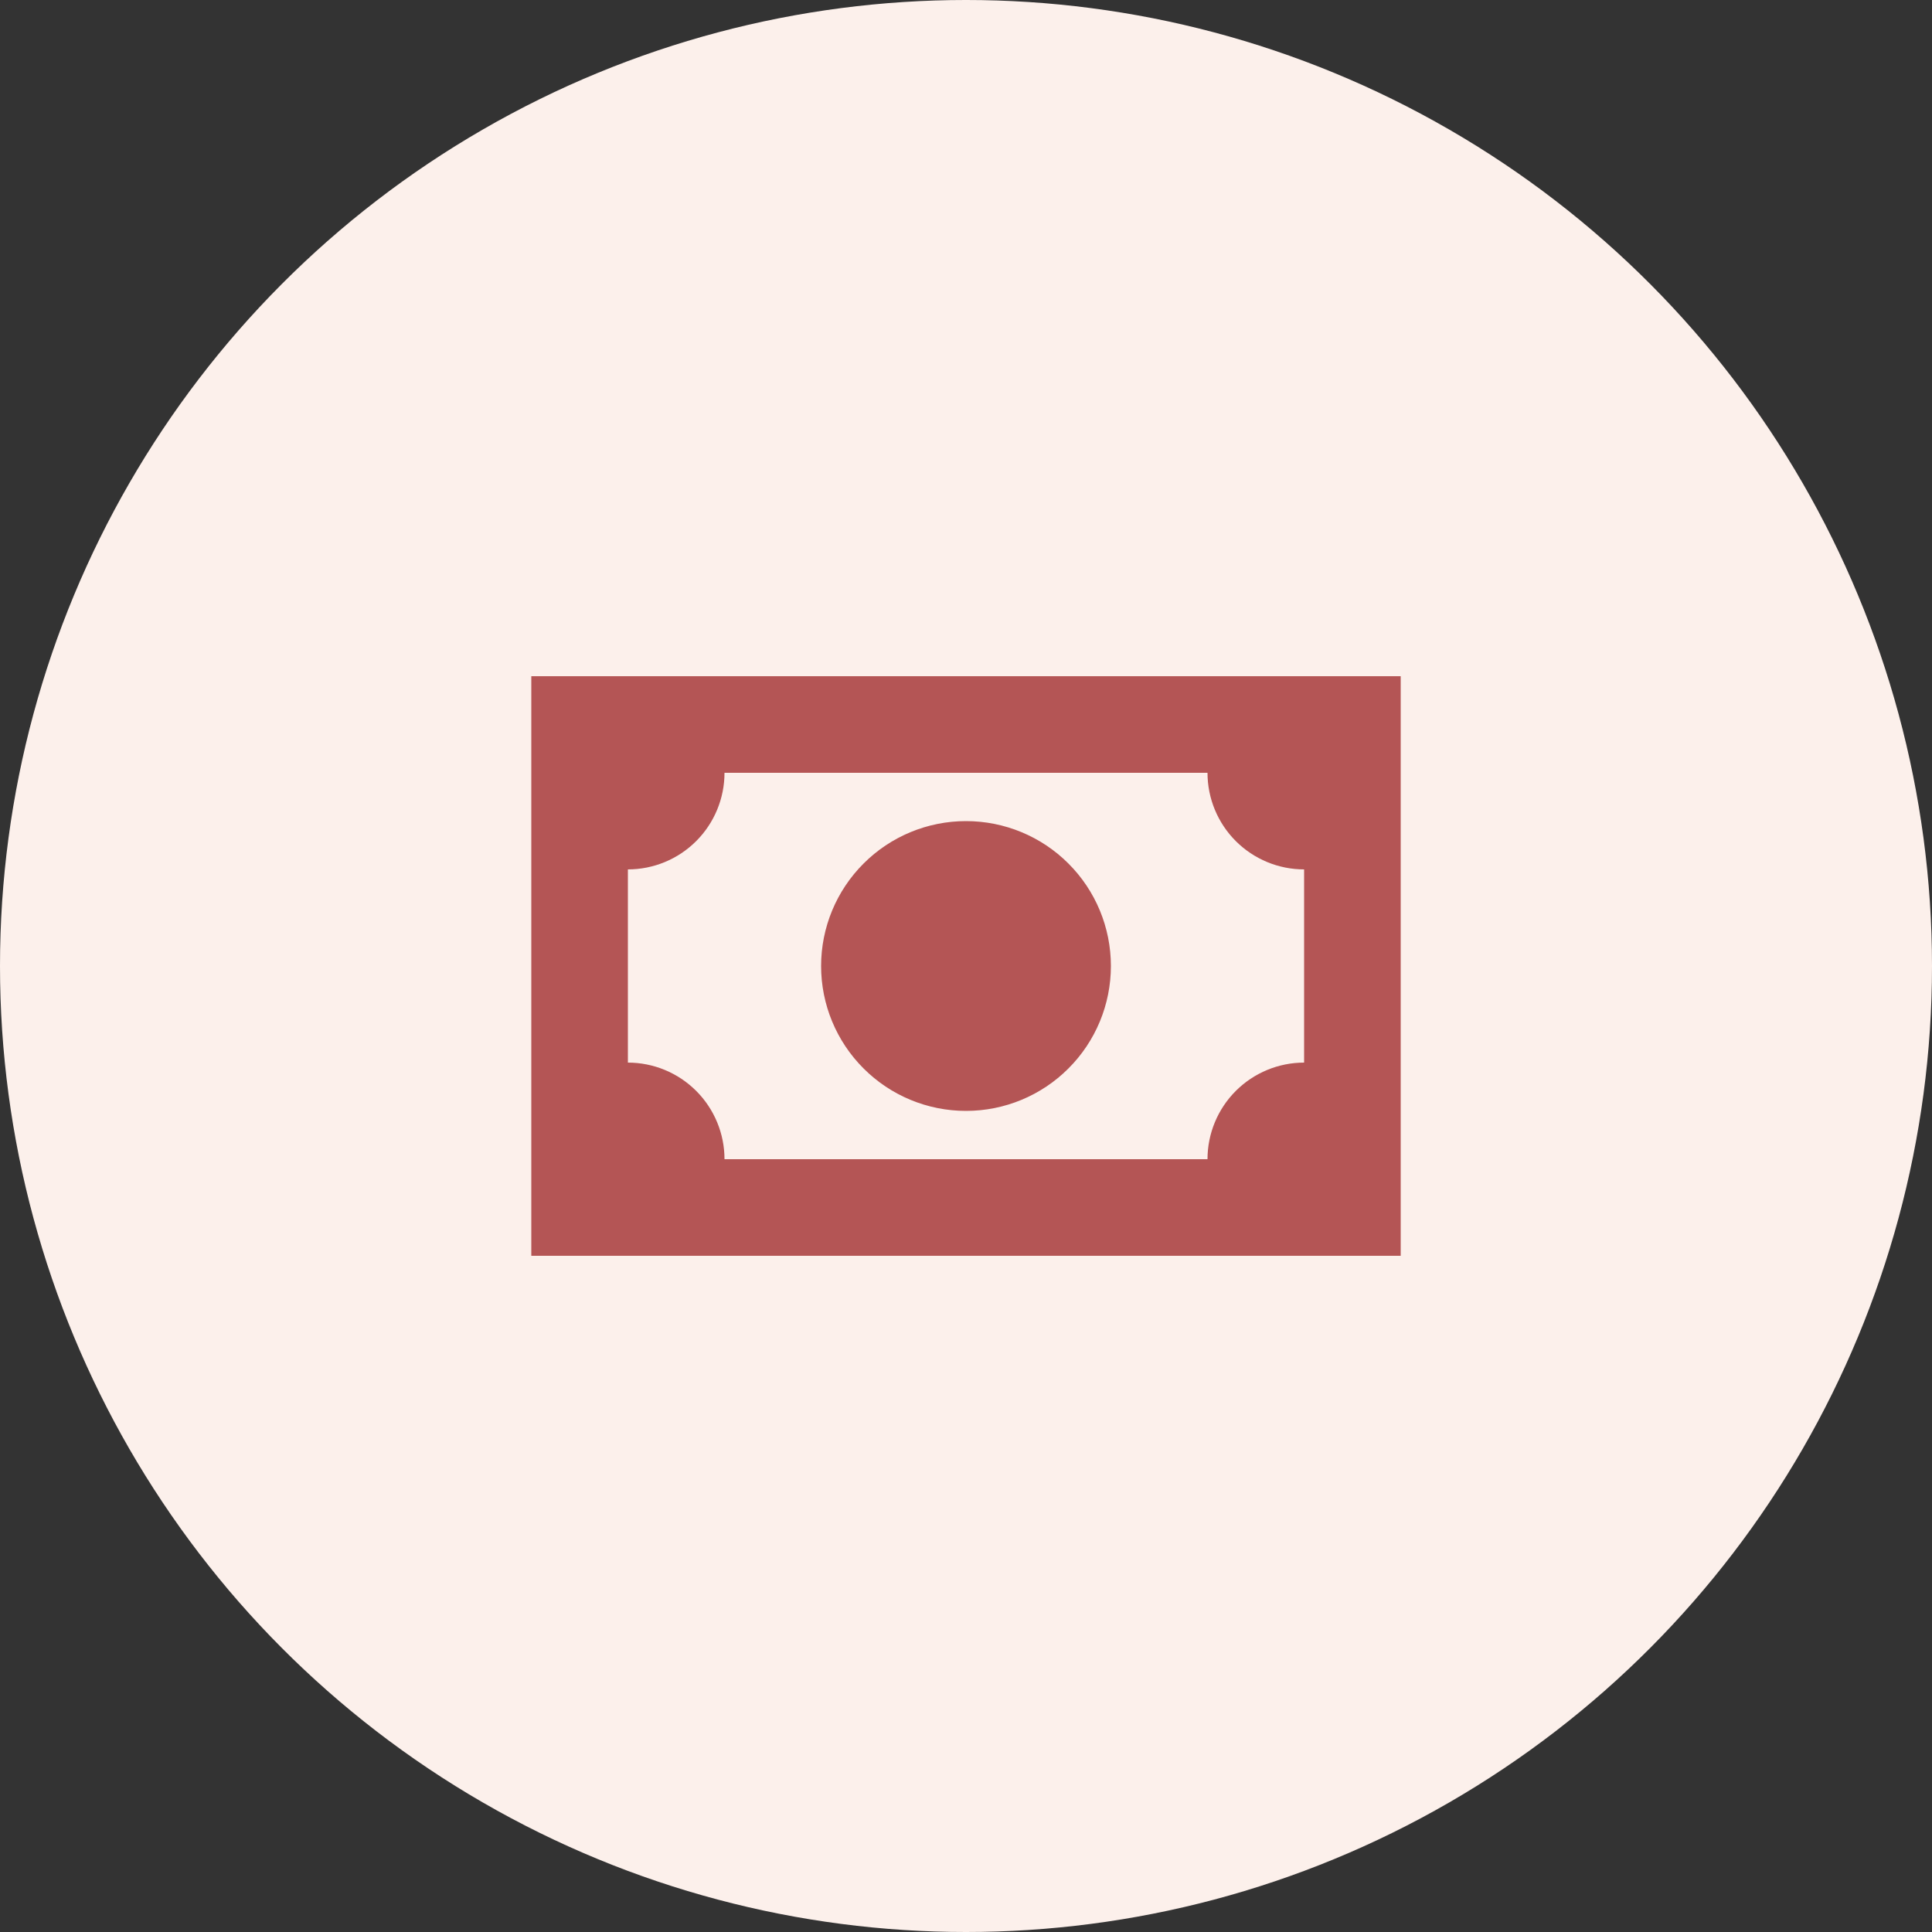 <svg width="40" height="40" viewBox="0 0 40 40" fill="none" xmlns="http://www.w3.org/2000/svg">
<rect x="0" y="0" width="40" height="40" fill="#333333" stroke="none"/>
<circle cx="20" cy="20" r="20" fill="#FCF0EB"/>
<path d="M11 14H29V26H11V14ZM20 17C20.796 17 21.559 17.316 22.121 17.879C22.684 18.441 23 19.204 23 20C23 20.796 22.684 21.559 22.121 22.121C21.559 22.684 20.796 23 20 23C19.204 23 18.441 22.684 17.879 22.121C17.316 21.559 17 20.796 17 20C17 19.204 17.316 18.441 17.879 17.879C18.441 17.316 19.204 17 20 17ZM15 16C15 16.53 14.789 17.039 14.414 17.414C14.039 17.789 13.53 18 13 18V22C13.53 22 14.039 22.211 14.414 22.586C14.789 22.961 15 23.47 15 24H25C25 23.47 25.211 22.961 25.586 22.586C25.961 22.211 26.47 22 27 22V18C26.47 18 25.961 17.789 25.586 17.414C25.211 17.039 25 16.53 25 16H15Z" fill="#B45555"/>
</svg>

